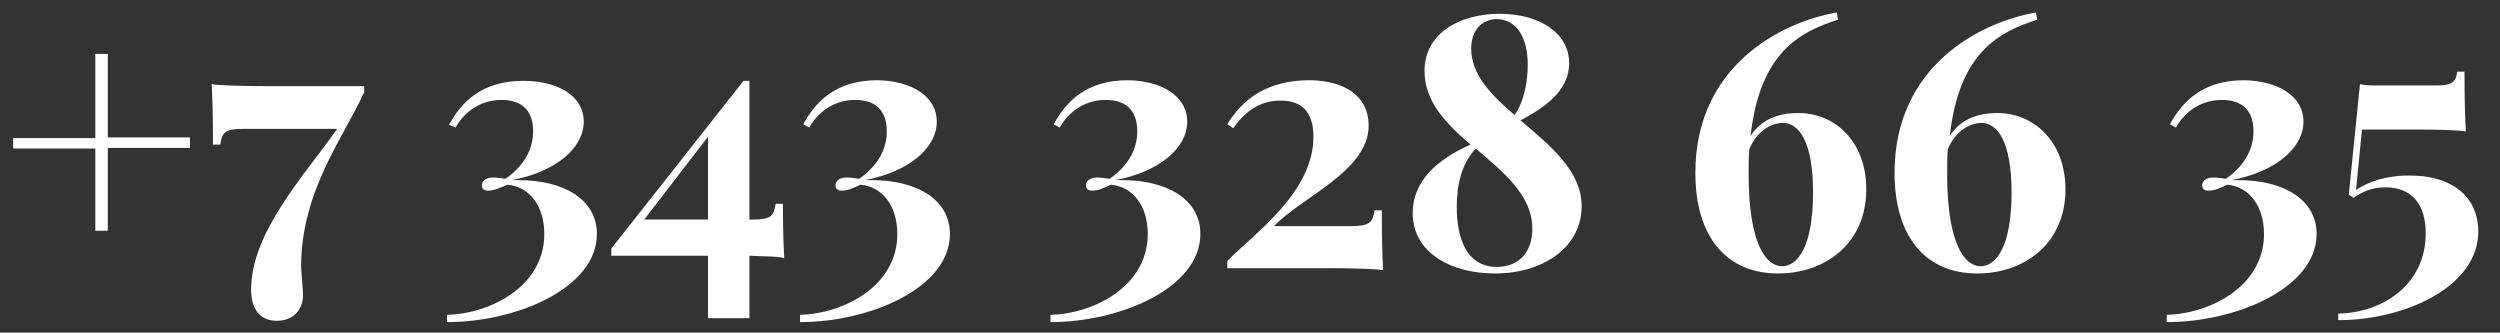 <?xml version="1.0" encoding="UTF-8"?> <!-- Generator: Adobe Illustrator 24.2.3, SVG Export Plug-In . SVG Version: 6.00 Build 0) --> <svg xmlns="http://www.w3.org/2000/svg" xmlns:xlink="http://www.w3.org/1999/xlink" id="Capa_1" x="0px" y="0px" viewBox="0 0 380.3 50.6" style="enable-background:new 0 0 380.3 50.6;" xml:space="preserve"><rect x="0" y="0" width="380.3" height="50.6" fill="#333333" stroke="none"/> <style type="text/css"> .st0{fill:#FFFFFF;} </style> <g> <path class="st0" d="M28.9,20.9v1.6H16.4v12.6h-1.9V22.6H2v-1.6h12.5V8.2h1.9v12.7H28.9z"></path> <path class="st0" d="M55.3,14.2c-2.9,6.5-9.5,14.8-9.5,26.4c0,0.7,0.3,3.3,0.3,4.3c0,2-1.3,3.9-4,3.9c-2.7,0-3.9-2-3.9-4.7 c0-8.8,8.1-17.4,13.1-24.5H37.1c-3,0-3.3,0.6-3.6,2.4h-1.1c0-4.8-0.1-7.2-0.2-9.2c1,0.2,4.8,0.3,8,0.3h15.2V14.2z"></path> <path class="st0" d="M88.8,18.5c0,4-4.2,7.6-10.9,8.9c0.3,0,0.7,0,1,0c6.8,0,11.9,2.9,11.9,8.2C90.8,43.8,78.6,49,68,49v-1.1 c6.7-0.2,14.8-4.4,14.8-12.3c0-4.2-2.2-7.2-5.6-7.5C76,28.6,75.1,29,74.3,29c-0.6,0-1-0.2-1-0.8c0-0.8,0.8-1.2,1.7-1.2 c0.6,0,1.2,0.1,1.9,0.2c3-2.1,4.2-4.7,4.2-7.2c0-3.3-1.8-4.8-4.8-4.8c-2.8,0-5.4,1.4-7,4.2L68.3,19c1.9-3.5,5-6.7,11.3-6.7 C84.9,12.3,88.8,14.6,88.8,18.5z"></path> <path class="st0" d="M114,38.9v9.5h-6.3v-9.5H93v-1.1l20.1-25.5h0.9v21.1h0.4c3,0,3.3-0.6,3.6-2.4h1.1c0,4.4,0.1,6.4,0.2,8.3 C118.7,39,116.4,39,114,38.9z M107.7,20.8L98,33.4h9.7V20.8z"></path> <path class="st0" d="M142.5,18.5c0,4-4.2,7.6-10.9,8.9c0.3,0,0.7,0,1,0c6.8,0,11.9,2.9,11.9,8.2c0,8.2-12.2,13.4-22.8,13.4v-1.1 c6.7-0.2,14.8-4.4,14.8-12.3c0-4.2-2.2-7.2-5.6-7.5c-1.1,0.5-1.9,0.9-2.8,0.9c-0.6,0-1-0.2-1-0.8c0-0.8,0.8-1.2,1.7-1.2 c0.6,0,1.2,0.1,1.9,0.2c3-2.1,4.2-4.7,4.2-7.2c0-3.3-1.8-4.8-4.8-4.8c-2.8,0-5.4,1.4-7,4.2l-0.9-0.5c1.9-3.5,5-6.7,11.3-6.7 C138.6,12.3,142.5,14.6,142.5,18.5z"></path> <path class="st0" d="M180.6,18.5c0,4-4.2,7.6-10.9,8.9c0.3,0,0.7,0,1,0c6.8,0,11.9,2.9,11.9,8.2c0,8.2-12.2,13.4-22.8,13.4v-1.1 c6.7-0.2,14.8-4.4,14.8-12.3c0-4.2-2.2-7.2-5.6-7.5c-1.1,0.5-1.9,0.9-2.8,0.9c-0.6,0-1-0.2-1-0.8c0-0.8,0.8-1.2,1.7-1.2 c0.6,0,1.2,0.1,1.9,0.2c3-2.1,4.2-4.7,4.2-7.2c0-3.3-1.8-4.8-4.8-4.8c-2.8,0-5.4,1.4-7,4.2l-0.9-0.5c1.9-3.5,5-6.7,11.3-6.7 C176.7,12.3,180.6,14.6,180.6,18.5z"></path> <path class="st0" d="M208.2,19.1c0,6.9-10.1,10.8-14.4,15.3h11.7c2.9,0,3.3-0.6,3.6-2.4h1.1c0,4.8,0.1,7,0.2,9.1 c-1-0.2-4.8-0.3-8-0.3h-15.7v-1.1c4.1-4.2,13.1-10.4,13.1-18.9c0-3.8-1.8-5.5-5-5.5c-3,0-5.3,1.5-7.2,4.2l-0.9-0.6 c2.2-3.6,5.8-6.7,12.6-6.7C204.7,12.3,208.2,14.7,208.2,19.1z"></path> <path class="st0" d="M240.6,31.4c0,6-5.6,10.2-13.2,10.2c-6.6,0-12.5-3.1-12.5-9.2c0-4.9,3.8-8.2,8.8-10.4c-3.7-3.2-7-6.5-7-11.2 c0-5.8,5.4-8.7,11.4-8.7c6.2,0,10.6,3,10.6,7.5c0,3.7-2.8,6.3-7.4,8.7C235.7,22.1,240.6,25.9,240.6,31.4z M233.1,34.8 c0-5.1-4.4-8.6-8.6-12.2c-2.2,2.3-2.9,5.6-2.9,8.8c0,4.9,1.5,9.2,6.1,9.2C231.1,40.6,233.1,38.3,233.1,34.8z M223.8,7.4 c0,4,3.1,7.1,6.6,10.1c1.5-2.1,2-5.3,2-7.6c0-4.4-1.8-7-4.8-7C225.3,3,223.8,4.7,223.8,7.4z"></path> <path class="st0" d="M283.9,28.8c0,8.2-6.2,12.8-13.4,12.8c-7.9,0-12.6-5.6-12.6-15.3c0-16.2,12.9-22.9,21.5-24.4l0.2,1.1 c-5.7,1.8-11.9,4.9-13.3,17.7c1.6-2.6,4.4-3.5,7.1-3.5C279.1,17.1,283.9,21.5,283.9,28.8z M275.8,29.3c0-7.7-2.1-10.6-4.6-10.6 c-1.6,0-3.9,1.1-5.1,4c-0.1,1.2-0.1,2.5-0.1,3.8c0,10.7,2.7,14,5.1,14C273.5,40.5,275.8,37.4,275.8,29.3z"></path> <path class="st0" d="M314.2,28.8c0,8.2-6.2,12.8-13.4,12.8c-7.9,0-12.6-5.6-12.6-15.3c0-16.2,12.9-22.9,21.5-24.4l0.2,1.1 c-5.7,1.8-11.9,4.9-13.3,17.7c1.6-2.6,4.4-3.5,7.1-3.5C309.3,17.1,314.2,21.5,314.2,28.8z M306,29.3c0-7.7-2.1-10.6-4.6-10.6 c-1.6,0-3.9,1.1-5.1,4c-0.1,1.2-0.1,2.5-0.1,3.8c0,10.7,2.7,14,5.1,14C303.7,40.5,306,37.4,306,29.3z"></path> <path class="st0" d="M350.4,18.5c0,4-4.2,7.6-10.9,8.9c0.3,0,0.7,0,1,0c6.8,0,11.9,2.9,11.9,8.2c0,8.2-12.2,13.4-22.8,13.4v-1.1 c6.7-0.2,14.8-4.4,14.8-12.3c0-4.2-2.2-7.2-5.6-7.5c-1.1,0.5-1.9,0.9-2.8,0.9c-0.6,0-1-0.2-1-0.8c0-0.8,0.8-1.2,1.7-1.2 c0.6,0,1.2,0.1,1.9,0.2c3-2.1,4.2-4.7,4.2-7.2c0-3.3-1.8-4.8-4.8-4.8c-2.8,0-5.4,1.4-7,4.2l-0.9-0.5c1.9-3.5,5-6.7,11.3-6.7 C346.5,12.3,350.4,14.6,350.4,18.5z"></path> <path class="st0" d="M374.9,11c0,4.7,0.1,7,0.2,9c-0.9-0.2-4.5-0.3-7.5-0.3h-8.3l-0.9,9.2c1.8-1.2,4.4-2.2,8.1-2.2 c7.2,0,10.5,3.8,10.5,8.5c0,8.4-11.1,13.5-21.3,13.5v-1c6.6-0.1,13.3-4.3,13.3-12.2c0-4.4-2.1-7-6.1-7c-2.1,0-3.4,0.6-4.9,1.6 l-0.7-0.5l1.7-16.8c0.8,0.2,1.9,0.2,2.9,0.2h8.9c2.1,0,2.8-0.5,3-2.1H374.9z"></path> </g> </svg> 